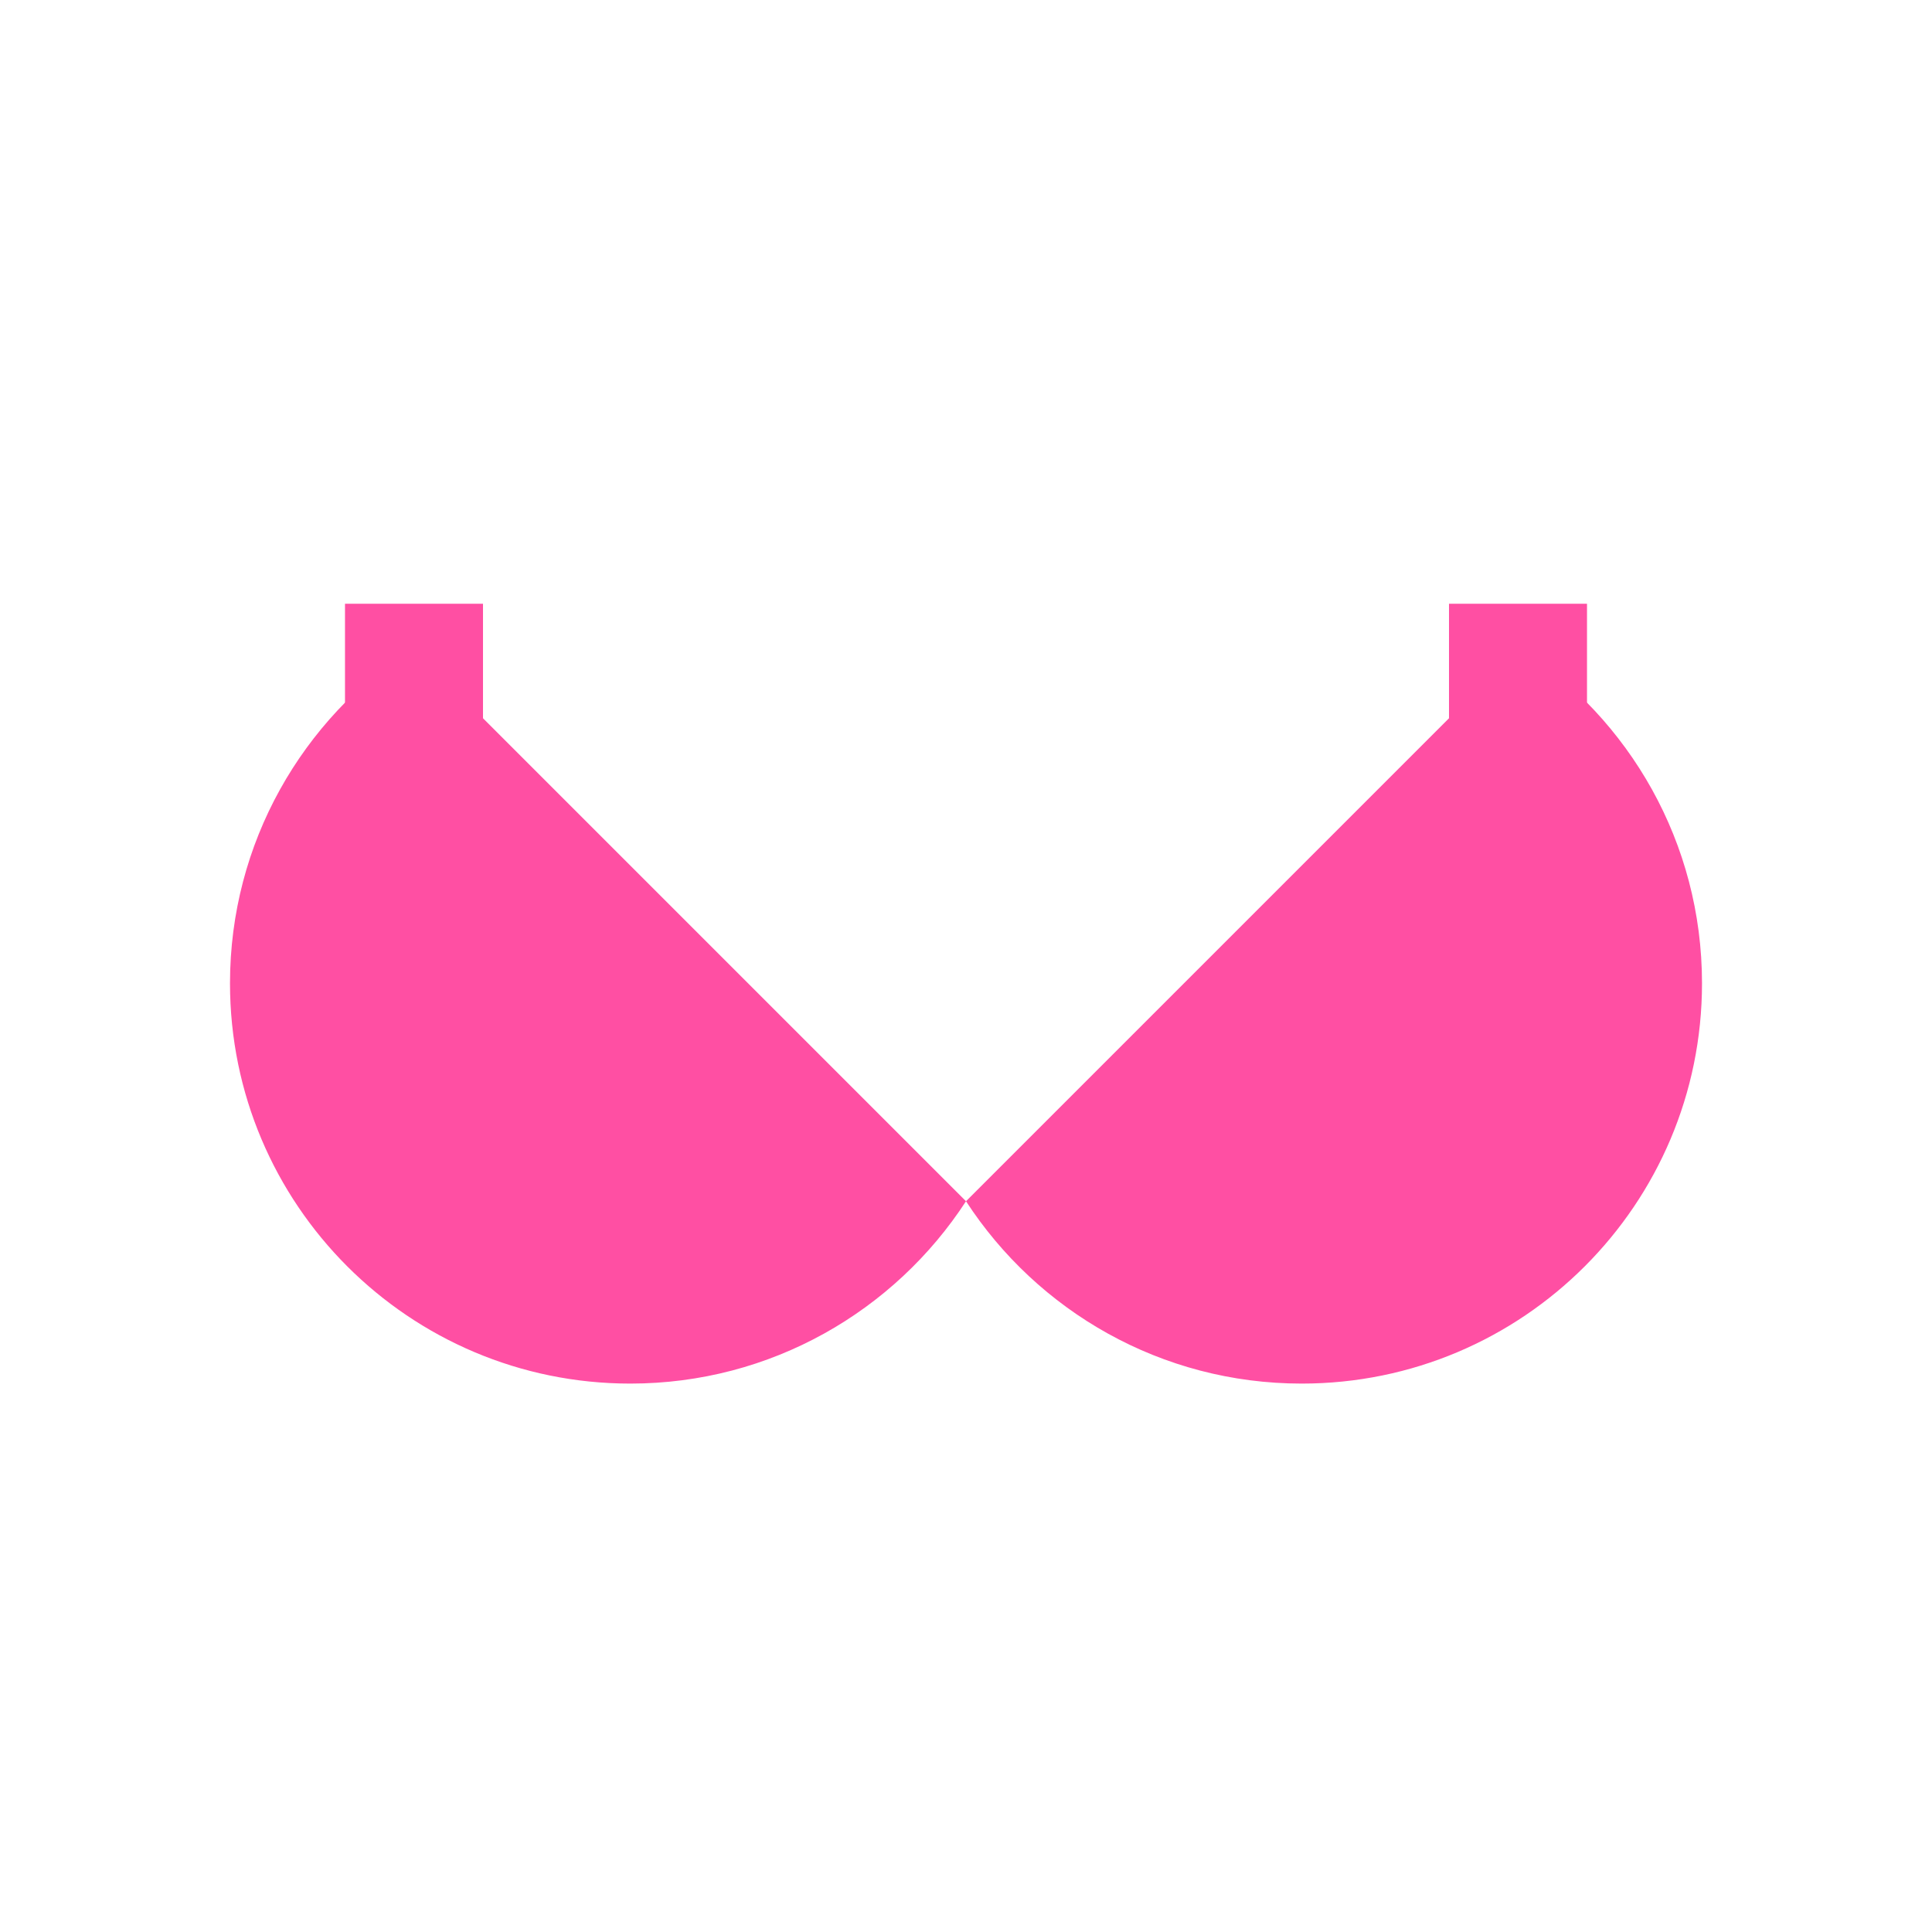 <svg viewBox="0 0 512 512" xmlns="http://www.w3.org/2000/svg">
    <g transform="translate(0, -60)">
        <rect x="91.429" y="220" style="fill:#ff4fa3" width="36.571" height="35.667"></rect>
        <rect x="384" y="220" style="fill:#ff4fa3" width="36.571" height="35.667"></rect>
        <path style="fill:#ff4fa3" d="M60.952,320.581c0,58.59,47.495,106.085,106.085,106.085c37.278,0,70.043-19.244,88.962-48.324 L109.277,231.619C80.197,250.539,60.952,283.303,60.952,320.581z"></path>
        <path style="fill:#ff4fa3" d="M451.048,320.581c0,58.59-47.495,106.085-106.085,106.085c-37.278,0-70.043-19.244-88.962-48.324 l146.723-146.723C431.803,250.539,451.048,283.303,451.048,320.581z"></path>
    </g>
</svg>
